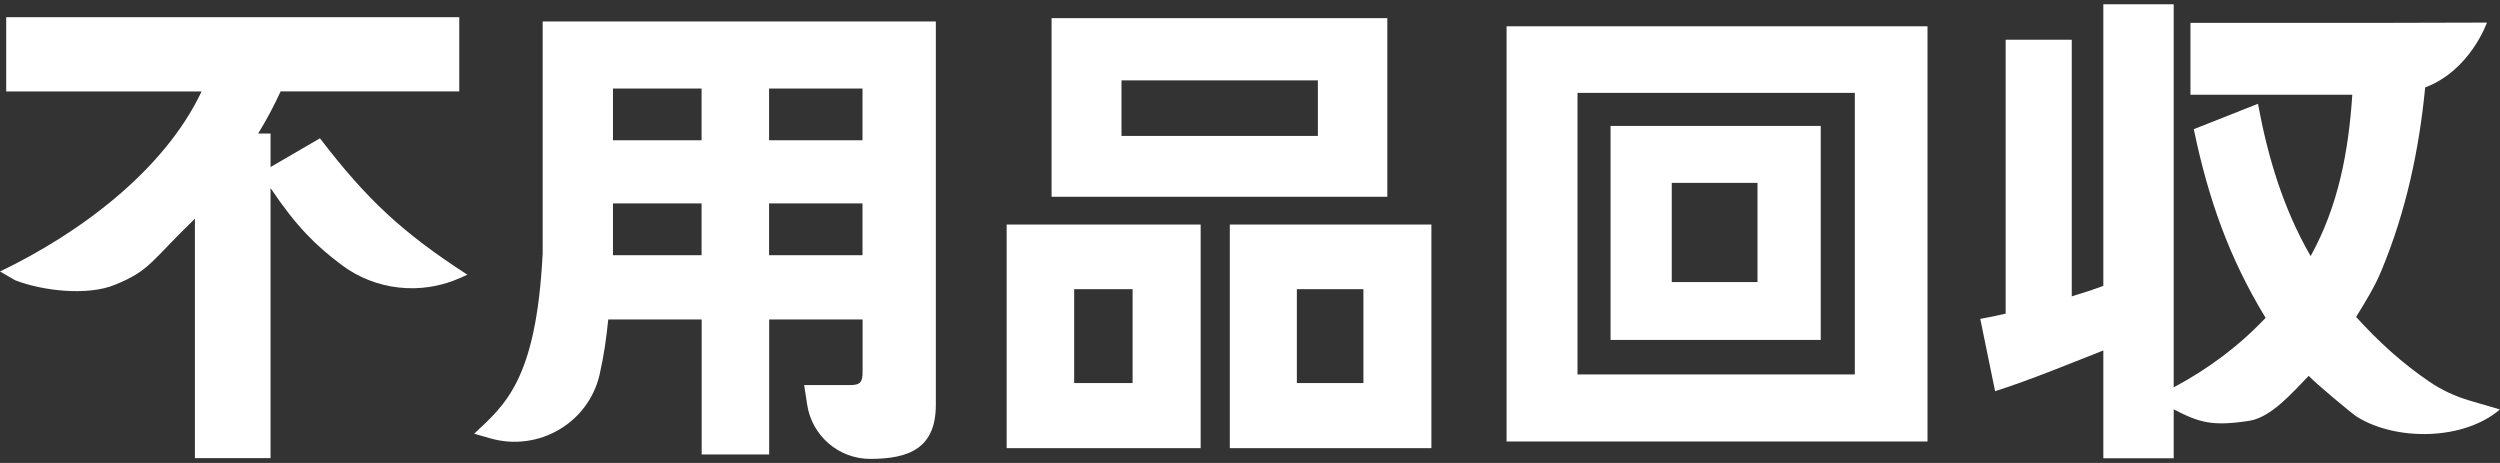 <?xml version="1.0" encoding="UTF-8"?>
<svg id="_レイヤー_1" data-name="レイヤー_1" xmlns="http://www.w3.org/2000/svg" viewBox="0 0 270 50">
  <rect x="0" y="0" width="270" height="50" fill="#333333" stroke="none"/>
  <defs>
    <style>
      .cls-1 {
        fill: #fff;
      }
    </style>
  </defs>
  <path class="cls-1" d="M266.68,43.25c-1.53-.45-2.99-1.13-4.31-2.03-2.92-1.99-5.42-4.25-7.91-6.99.98-1.6,2.02-3.26,2.74-5.02,2.66-6.4,4.06-13.01,4.72-19.77,4.86-1.82,6.67-7,6.67-7l-11.69.03h-20.33v7.76h17.48c-.41,6.15-1.5,12-4.5,17.43-2.95-5.12-4.6-10.6-5.69-16.45l-6.93,2.74c1.55,7.45,3.78,13.86,7.76,20.38-2.9,3.05-6.21,5.53-9.93,7.5V.46h-7.6v30.41c-1.09.41-2.22.78-3.41,1.14V4.29h-7.14v29.58c-.93.21-1.81.41-2.74.57l1.6,7.81c3.88-1.24,7.86-2.9,11.69-4.4v11.64h7.6v-5.28c2.79,1.44,4.15,1.85,8.15,1.24,2.38-.37,4.66-3.04,6.43-4.86.6.68,4.63,4.06,5.25,4.45,4.26,2.62,11.53,2.52,15.4-.82l-3.32-.97Z"/>
  <path class="cls-1" d="M34.55,14.94l-5.33,3.1v-3.62h-1.34c.93-1.5,1.71-3,2.43-4.55h19.29V1.86H.67v8.02h21.1C17.69,18.51,8.43,25.28,0,29.32l1.64.95c2.97,1.15,7.78,1.7,10.74.5,3.86-1.56,3.93-2.58,8.67-7.15v25.86h8.17v-29.17c2.77,4.14,4.89,6.21,7.64,8.28,3.68,2.77,8.58,3.31,12.79,1.45l.83-.37c-7.03-4.55-10.86-8.12-15.93-14.74Z"/>
  <path class="cls-1" d="M149.83,1.96h-36.26v19.29h36.26V1.96ZM142.33,14.68h-21.21v-6h21.21v6Z"/>
  <path class="cls-1" d="M108.72,48.4h20.95v-24.15h-20.95v24.15ZM116.01,31.23h6.31v10.14h-6.31v-10.14Z"/>
  <path class="cls-1" d="M132.82,48.4h21.77v-24.15h-21.77v24.15ZM140.06,31.23h7.19v10.14h-7.19v-10.14Z"/>
  <path class="cls-1" d="M173.94,36.71h22.7V13.6h-22.7v23.12ZM180.55,19.75h9.26v10.71h-9.26v-10.71Z"/>
  <path class="cls-1" d="M162.71,47.68h45.46V2.84h-45.46v44.84ZM170.37,10.03h29.95v30.41h-29.95V10.03Z"/>
  <path class="cls-1" d="M58.6,27.51c-.7,13.64-4.14,16.26-7.39,19.33l1.74.5c5.18,1.49,10.61-1.64,11.81-6.9.45-1.97.74-3.98.93-5.94h10.09v14.58h7.29v-14.58h10.09v5.64c0,1.09-.21,1.45-1.34,1.45h-4.97l.33,2.14c.52,3.35,3.41,5.83,6.8,5.83,4.19,0,7.09-1.14,7.09-5.84V2.32h-42.46v25.19ZM83.06,9.56h10.09v5.59h-10.09v-5.59ZM83.06,21.97h10.09v5.59h-10.09v-5.59ZM66.2,9.56h9.57v5.59h-9.57v-5.59ZM66.2,21.97h9.57v5.59h-9.57v-5.59Z"/>
</svg>